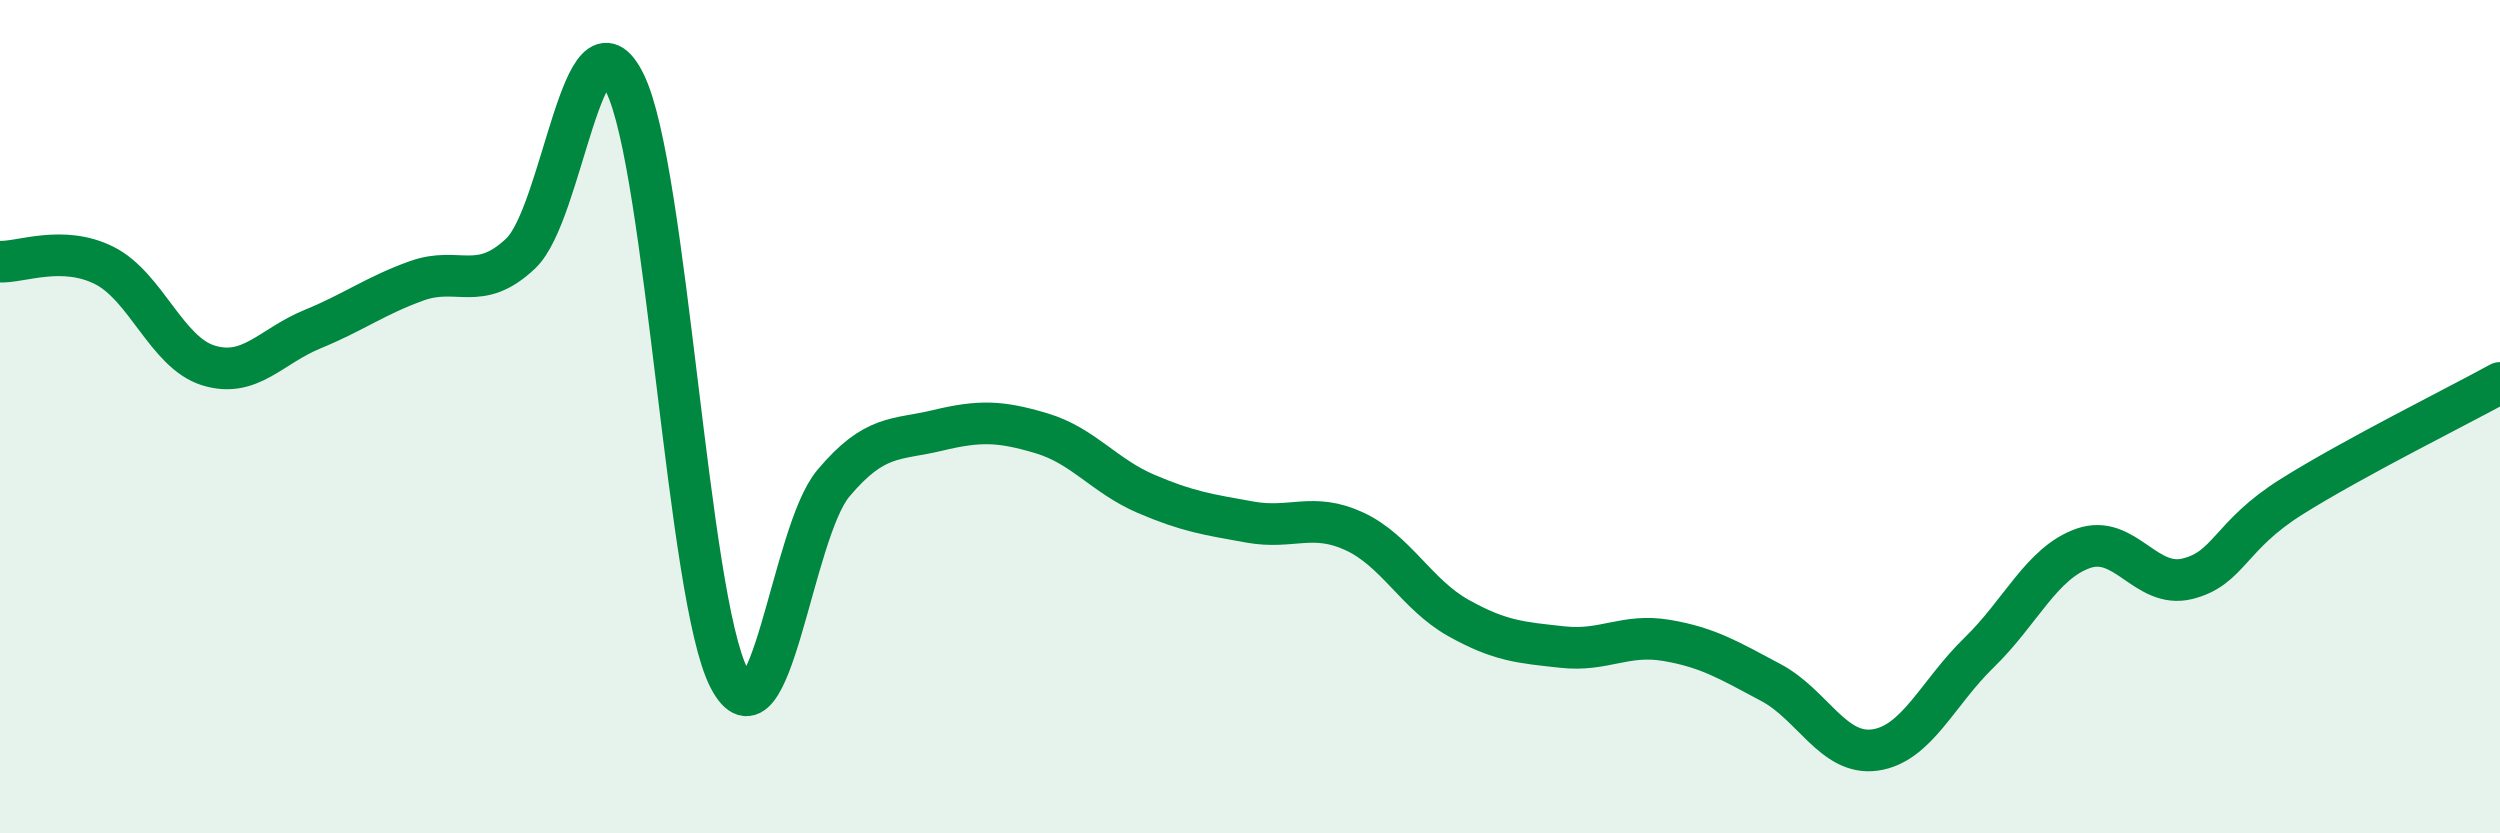 
    <svg width="60" height="20" viewBox="0 0 60 20" xmlns="http://www.w3.org/2000/svg">
      <path
        d="M 0,6.28 C 0.5,6.3 1.5,5.87 2.5,6.37 C 3.5,6.87 4,8.46 5,8.77 C 6,9.08 6.5,8.31 7.5,7.9 C 8.5,7.49 9,7.1 10,6.74 C 11,6.38 11.5,7.03 12.5,6.08 C 13.5,5.13 14,-0.04 15,2 C 16,4.04 16.5,14.36 17.5,16.28 C 18.5,18.2 19,12.79 20,11.6 C 21,10.41 21.5,10.57 22.5,10.33 C 23.5,10.09 24,10.1 25,10.4 C 26,10.7 26.5,11.42 27.5,11.85 C 28.5,12.28 29,12.35 30,12.53 C 31,12.71 31.5,12.29 32.5,12.75 C 33.5,13.21 34,14.27 35,14.83 C 36,15.39 36.5,15.42 37.5,15.53 C 38.5,15.64 39,15.2 40,15.37 C 41,15.54 41.5,15.85 42.5,16.38 C 43.5,16.91 44,18.14 45,18 C 46,17.86 46.5,16.63 47.5,15.66 C 48.5,14.69 49,13.51 50,13.16 C 51,12.81 51.5,14.14 52.5,13.89 C 53.5,13.64 53.5,12.86 55,11.92 C 56.5,10.98 59,9.74 60,9.19L60 20L0 20Z"
        fill="#008740"
        opacity="0.1"
        stroke-linecap="round"
        stroke-linejoin="round"
      />
      <path
        d="M 0,6.28 C 0.5,6.3 1.5,5.87 2.5,6.37 C 3.5,6.87 4,8.46 5,8.77 C 6,9.08 6.5,8.31 7.5,7.9 C 8.5,7.49 9,7.1 10,6.74 C 11,6.38 11.5,7.03 12.5,6.08 C 13.5,5.13 14,-0.04 15,2 C 16,4.04 16.5,14.36 17.5,16.28 C 18.5,18.2 19,12.79 20,11.6 C 21,10.41 21.5,10.57 22.5,10.33 C 23.5,10.09 24,10.1 25,10.4 C 26,10.7 26.5,11.42 27.5,11.85 C 28.5,12.28 29,12.35 30,12.53 C 31,12.71 31.5,12.29 32.5,12.75 C 33.5,13.21 34,14.27 35,14.83 C 36,15.39 36.5,15.42 37.5,15.53 C 38.5,15.64 39,15.2 40,15.37 C 41,15.54 41.5,15.85 42.5,16.38 C 43.5,16.91 44,18.14 45,18 C 46,17.86 46.5,16.63 47.5,15.66 C 48.5,14.69 49,13.51 50,13.16 C 51,12.81 51.5,14.14 52.5,13.89 C 53.5,13.64 53.5,12.86 55,11.92 C 56.5,10.98 59,9.74 60,9.19"
        stroke="#008740"
        stroke-width="1"
        fill="none"
        stroke-linecap="round"
        stroke-linejoin="round"
      />
    </svg>
  